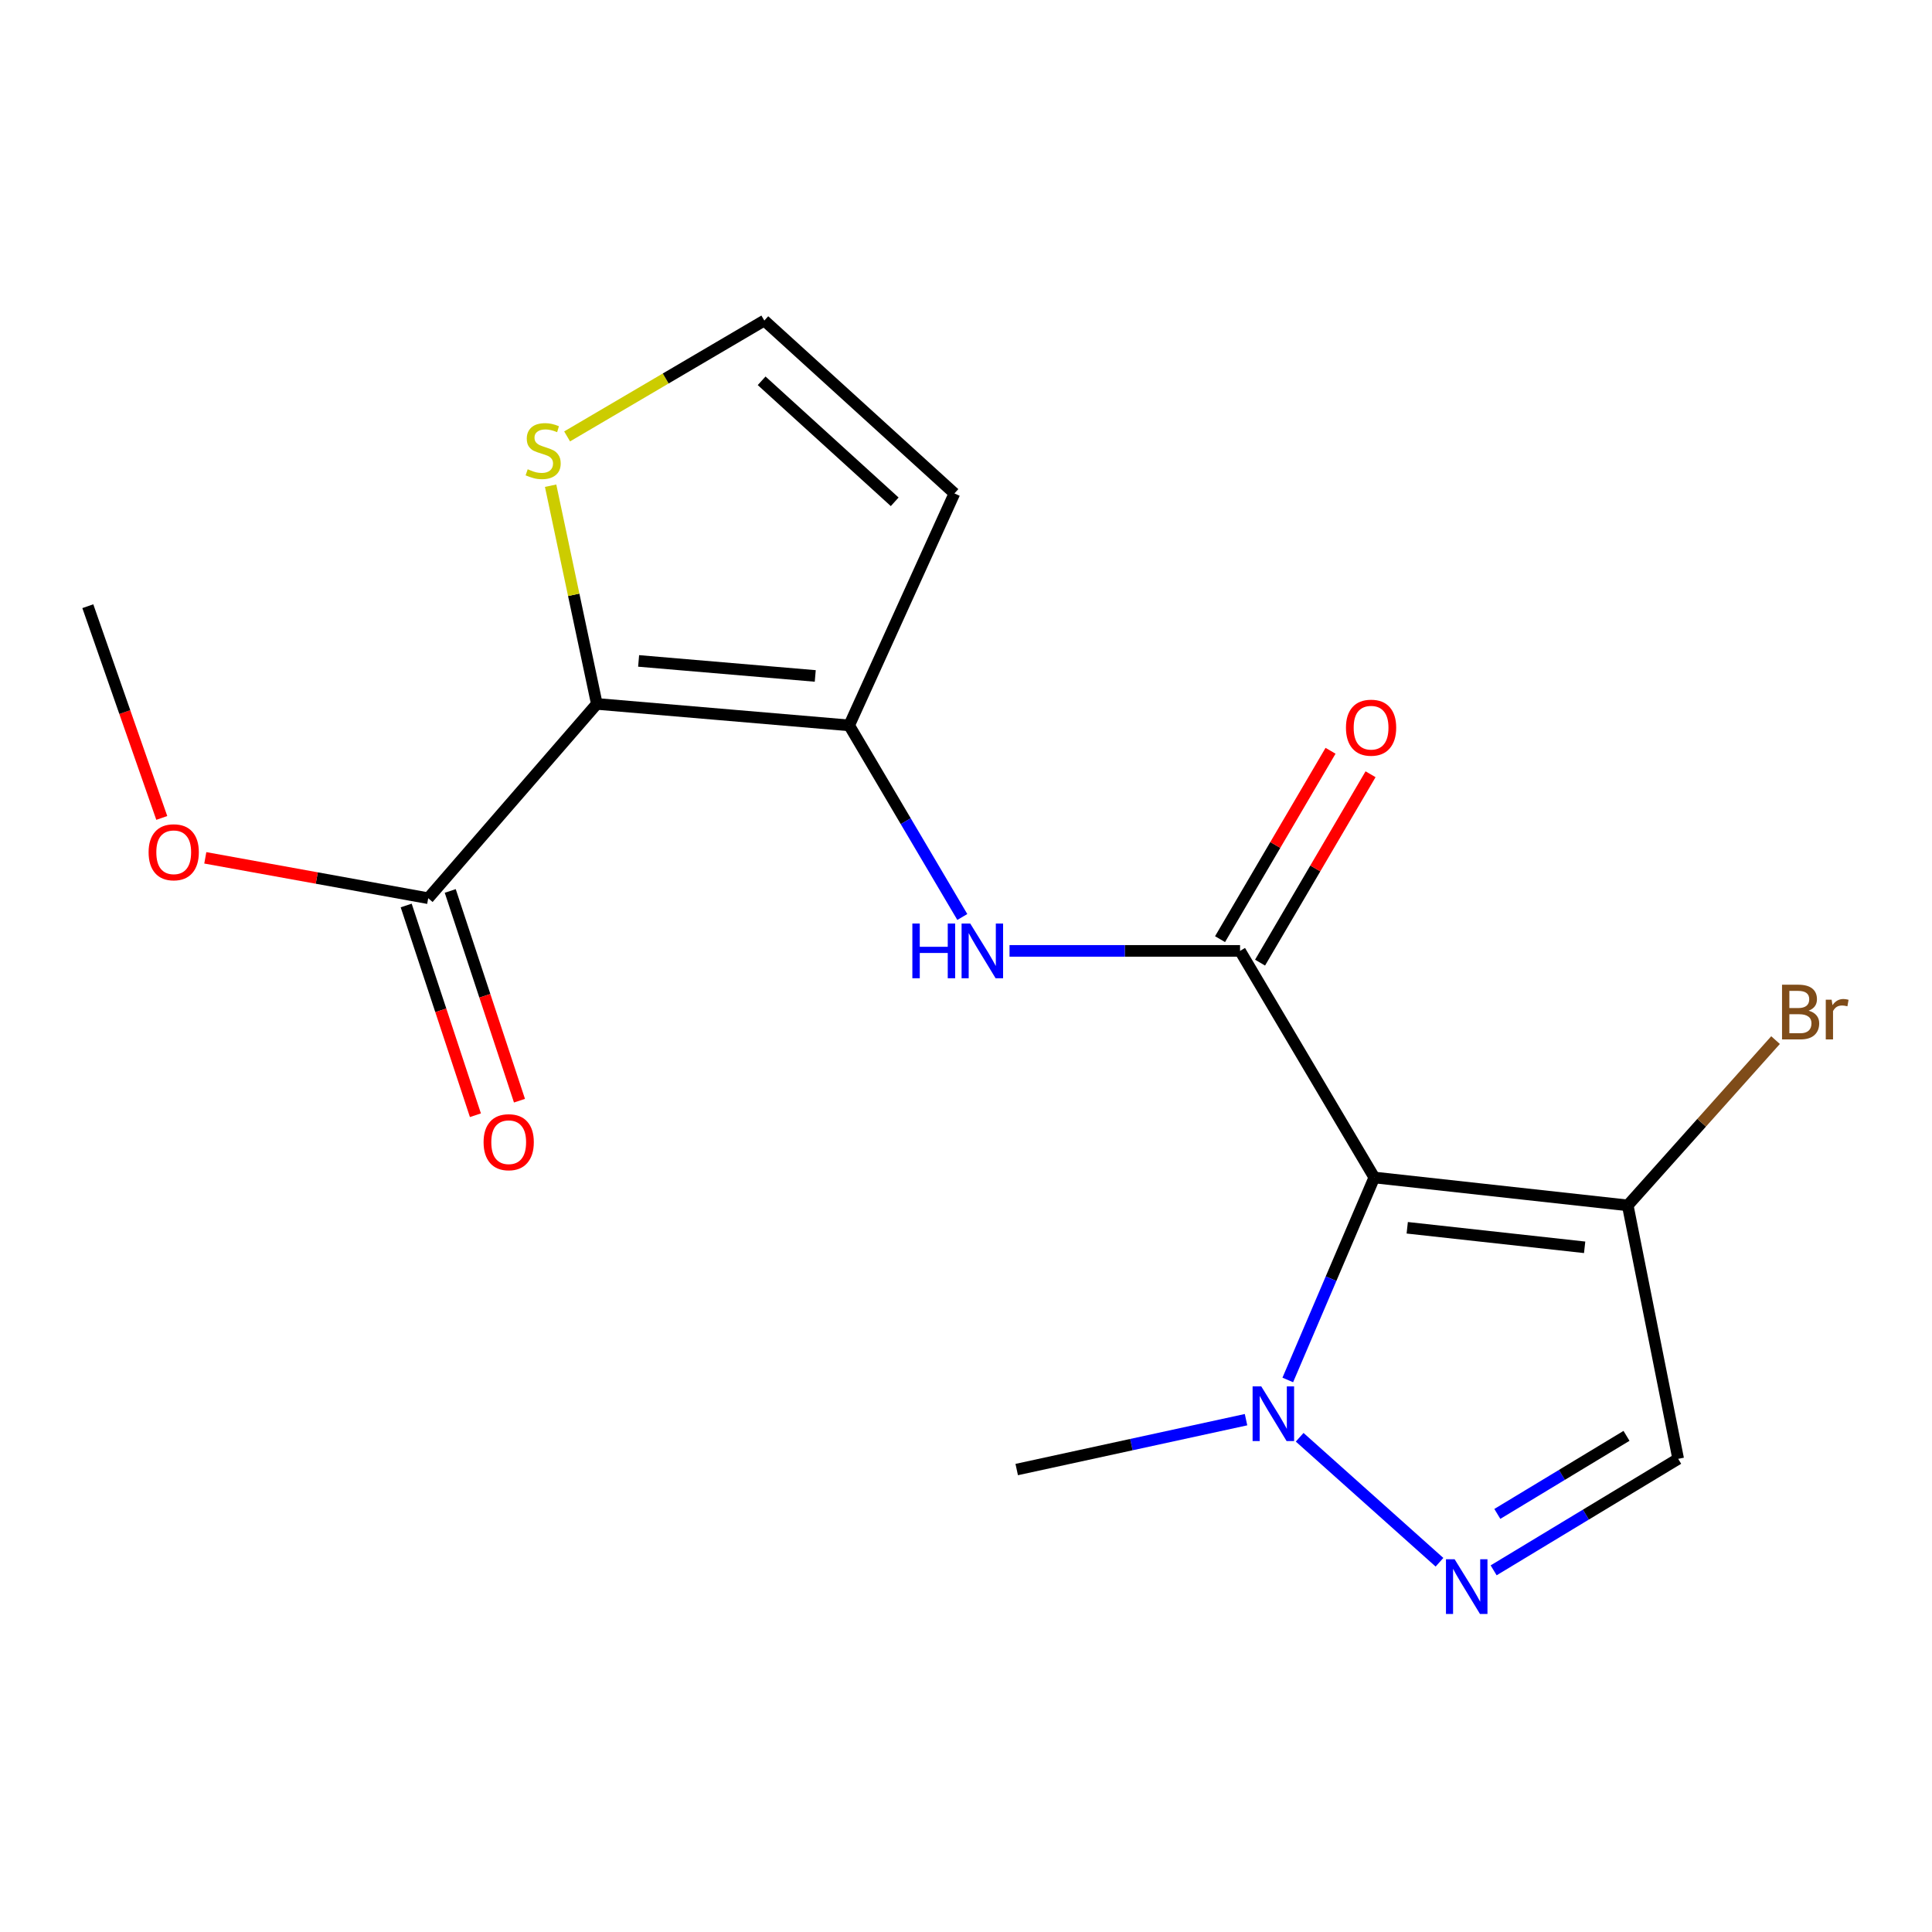 <?xml version='1.0' encoding='iso-8859-1'?>
<svg version='1.1' baseProfile='full'
              xmlns='http://www.w3.org/2000/svg'
                      xmlns:rdkit='http://www.rdkit.org/xml'
                      xmlns:xlink='http://www.w3.org/1999/xlink'
                  xml:space='preserve'
width='1000px' height='1000px' viewBox='0 0 1000 1000'>
<!-- END OF HEADER -->
<rect style='opacity:1.0;fill:#FFFFFF;stroke:none' width='1000' height='1000' x='0' y='0'> </rect>
<path class='bond-1' d='M 711.334,609.461 L 641.849,492.18' style='fill:none;fill-rule:evenodd;stroke:#000000;stroke-width:6px;stroke-linecap:butt;stroke-linejoin:miter;stroke-opacity:1' />
<path class='bond-4' d='M 711.334,609.461 L 688.944,661.86' style='fill:none;fill-rule:evenodd;stroke:#000000;stroke-width:6px;stroke-linecap:butt;stroke-linejoin:miter;stroke-opacity:1' />
<path class='bond-4' d='M 688.944,661.86 L 666.554,714.259' style='fill:none;fill-rule:evenodd;stroke:#0000FF;stroke-width:6px;stroke-linecap:butt;stroke-linejoin:miter;stroke-opacity:1' />
<path class='bond-5' d='M 711.334,609.461 L 842.514,623.907' style='fill:none;fill-rule:evenodd;stroke:#000000;stroke-width:6px;stroke-linecap:butt;stroke-linejoin:miter;stroke-opacity:1' />
<path class='bond-5' d='M 728.383,635.495 L 820.209,645.607' style='fill:none;fill-rule:evenodd;stroke:#000000;stroke-width:6px;stroke-linecap:butt;stroke-linejoin:miter;stroke-opacity:1' />
<path class='bond-0' d='M 308.922,364.348 L 439.529,375.46' style='fill:none;fill-rule:evenodd;stroke:#000000;stroke-width:6px;stroke-linecap:butt;stroke-linejoin:miter;stroke-opacity:1' />
<path class='bond-0' d='M 330.549,342.09 L 421.973,349.869' style='fill:none;fill-rule:evenodd;stroke:#000000;stroke-width:6px;stroke-linecap:butt;stroke-linejoin:miter;stroke-opacity:1' />
<path class='bond-8' d='M 308.922,364.348 L 221.642,464.914' style='fill:none;fill-rule:evenodd;stroke:#000000;stroke-width:6px;stroke-linecap:butt;stroke-linejoin:miter;stroke-opacity:1' />
<path class='bond-9' d='M 308.922,364.348 L 296.96,307.874' style='fill:none;fill-rule:evenodd;stroke:#000000;stroke-width:6px;stroke-linecap:butt;stroke-linejoin:miter;stroke-opacity:1' />
<path class='bond-9' d='M 296.96,307.874 L 284.998,251.4' style='fill:none;fill-rule:evenodd;stroke:#CCCC00;stroke-width:6px;stroke-linecap:butt;stroke-linejoin:miter;stroke-opacity:1' />
<path class='bond-6' d='M 641.849,492.18 L 582.189,492.18' style='fill:none;fill-rule:evenodd;stroke:#000000;stroke-width:6px;stroke-linecap:butt;stroke-linejoin:miter;stroke-opacity:1' />
<path class='bond-6' d='M 582.189,492.18 L 522.529,492.18' style='fill:none;fill-rule:evenodd;stroke:#0000FF;stroke-width:6px;stroke-linecap:butt;stroke-linejoin:miter;stroke-opacity:1' />
<path class='bond-12' d='M 652.204,498.255 L 680.801,449.503' style='fill:none;fill-rule:evenodd;stroke:#000000;stroke-width:6px;stroke-linecap:butt;stroke-linejoin:miter;stroke-opacity:1' />
<path class='bond-12' d='M 680.801,449.503 L 709.398,400.752' style='fill:none;fill-rule:evenodd;stroke:#FF0000;stroke-width:6px;stroke-linecap:butt;stroke-linejoin:miter;stroke-opacity:1' />
<path class='bond-12' d='M 631.493,486.106 L 660.09,437.355' style='fill:none;fill-rule:evenodd;stroke:#000000;stroke-width:6px;stroke-linecap:butt;stroke-linejoin:miter;stroke-opacity:1' />
<path class='bond-12' d='M 660.09,437.355 L 688.687,388.604' style='fill:none;fill-rule:evenodd;stroke:#FF0000;stroke-width:6px;stroke-linecap:butt;stroke-linejoin:miter;stroke-opacity:1' />
<path class='bond-2' d='M 439.529,375.46 L 468.81,425.046' style='fill:none;fill-rule:evenodd;stroke:#000000;stroke-width:6px;stroke-linecap:butt;stroke-linejoin:miter;stroke-opacity:1' />
<path class='bond-2' d='M 468.81,425.046 L 498.091,474.631' style='fill:none;fill-rule:evenodd;stroke:#0000FF;stroke-width:6px;stroke-linecap:butt;stroke-linejoin:miter;stroke-opacity:1' />
<path class='bond-10' d='M 439.529,375.46 L 494.007,255.391' style='fill:none;fill-rule:evenodd;stroke:#000000;stroke-width:6px;stroke-linecap:butt;stroke-linejoin:miter;stroke-opacity:1' />
<path class='bond-3' d='M 745.073,808.622 L 672.707,743.924' style='fill:none;fill-rule:evenodd;stroke:#0000FF;stroke-width:6px;stroke-linecap:butt;stroke-linejoin:miter;stroke-opacity:1' />
<path class='bond-18' d='M 773.106,812.803 L 820.863,783.945' style='fill:none;fill-rule:evenodd;stroke:#0000FF;stroke-width:6px;stroke-linecap:butt;stroke-linejoin:miter;stroke-opacity:1' />
<path class='bond-18' d='M 820.863,783.945 L 868.62,755.088' style='fill:none;fill-rule:evenodd;stroke:#000000;stroke-width:6px;stroke-linecap:butt;stroke-linejoin:miter;stroke-opacity:1' />
<path class='bond-18' d='M 775.015,783.595 L 808.445,763.395' style='fill:none;fill-rule:evenodd;stroke:#0000FF;stroke-width:6px;stroke-linecap:butt;stroke-linejoin:miter;stroke-opacity:1' />
<path class='bond-18' d='M 808.445,763.395 L 841.875,743.195' style='fill:none;fill-rule:evenodd;stroke:#000000;stroke-width:6px;stroke-linecap:butt;stroke-linejoin:miter;stroke-opacity:1' />
<path class='bond-16' d='M 644.945,734.819 L 585.597,747.728' style='fill:none;fill-rule:evenodd;stroke:#0000FF;stroke-width:6px;stroke-linecap:butt;stroke-linejoin:miter;stroke-opacity:1' />
<path class='bond-16' d='M 585.597,747.728 L 526.249,760.637' style='fill:none;fill-rule:evenodd;stroke:#000000;stroke-width:6px;stroke-linecap:butt;stroke-linejoin:miter;stroke-opacity:1' />
<path class='bond-7' d='M 842.514,623.907 L 868.62,755.088' style='fill:none;fill-rule:evenodd;stroke:#000000;stroke-width:6px;stroke-linecap:butt;stroke-linejoin:miter;stroke-opacity:1' />
<path class='bond-14' d='M 842.514,623.907 L 880.767,581.133' style='fill:none;fill-rule:evenodd;stroke:#000000;stroke-width:6px;stroke-linecap:butt;stroke-linejoin:miter;stroke-opacity:1' />
<path class='bond-14' d='M 880.767,581.133 L 919.02,538.358' style='fill:none;fill-rule:evenodd;stroke:#7F4C19;stroke-width:6px;stroke-linecap:butt;stroke-linejoin:miter;stroke-opacity:1' />
<path class='bond-13' d='M 210.242,468.678 L 228.159,522.959' style='fill:none;fill-rule:evenodd;stroke:#000000;stroke-width:6px;stroke-linecap:butt;stroke-linejoin:miter;stroke-opacity:1' />
<path class='bond-13' d='M 228.159,522.959 L 246.077,577.24' style='fill:none;fill-rule:evenodd;stroke:#FF0000;stroke-width:6px;stroke-linecap:butt;stroke-linejoin:miter;stroke-opacity:1' />
<path class='bond-13' d='M 233.043,461.151 L 250.96,515.432' style='fill:none;fill-rule:evenodd;stroke:#000000;stroke-width:6px;stroke-linecap:butt;stroke-linejoin:miter;stroke-opacity:1' />
<path class='bond-13' d='M 250.96,515.432 L 268.878,569.713' style='fill:none;fill-rule:evenodd;stroke:#FF0000;stroke-width:6px;stroke-linecap:butt;stroke-linejoin:miter;stroke-opacity:1' />
<path class='bond-15' d='M 221.642,464.914 L 163.952,454.463' style='fill:none;fill-rule:evenodd;stroke:#000000;stroke-width:6px;stroke-linecap:butt;stroke-linejoin:miter;stroke-opacity:1' />
<path class='bond-15' d='M 163.952,454.463 L 106.262,444.011' style='fill:none;fill-rule:evenodd;stroke:#FF0000;stroke-width:6px;stroke-linecap:butt;stroke-linejoin:miter;stroke-opacity:1' />
<path class='bond-19' d='M 293.536,225.883 L 344.576,195.897' style='fill:none;fill-rule:evenodd;stroke:#CCCC00;stroke-width:6px;stroke-linecap:butt;stroke-linejoin:miter;stroke-opacity:1' />
<path class='bond-19' d='M 344.576,195.897 L 395.615,165.91' style='fill:none;fill-rule:evenodd;stroke:#000000;stroke-width:6px;stroke-linecap:butt;stroke-linejoin:miter;stroke-opacity:1' />
<path class='bond-11' d='M 494.007,255.391 L 395.615,165.91' style='fill:none;fill-rule:evenodd;stroke:#000000;stroke-width:6px;stroke-linecap:butt;stroke-linejoin:miter;stroke-opacity:1' />
<path class='bond-11' d='M 463.094,259.733 L 394.219,197.096' style='fill:none;fill-rule:evenodd;stroke:#000000;stroke-width:6px;stroke-linecap:butt;stroke-linejoin:miter;stroke-opacity:1' />
<path class='bond-17' d='M 83.736,423.359 L 64.595,368.562' style='fill:none;fill-rule:evenodd;stroke:#FF0000;stroke-width:6px;stroke-linecap:butt;stroke-linejoin:miter;stroke-opacity:1' />
<path class='bond-17' d='M 64.595,368.562 L 45.455,313.765' style='fill:none;fill-rule:evenodd;stroke:#000000;stroke-width:6px;stroke-linecap:butt;stroke-linejoin:miter;stroke-opacity:1' />
<path  class='atom-4' d='M 752.909 807.065
L 762.189 822.065
Q 763.109 823.545, 764.589 826.225
Q 766.069 828.905, 766.149 829.065
L 766.149 807.065
L 769.909 807.065
L 769.909 835.385
L 766.029 835.385
L 756.069 818.985
Q 754.909 817.065, 753.669 814.865
Q 752.469 812.665, 752.109 811.985
L 752.109 835.385
L 748.429 835.385
L 748.429 807.065
L 752.909 807.065
' fill='#0000FF'/>
<path  class='atom-5' d='M 652.823 717.584
L 662.103 732.584
Q 663.023 734.064, 664.503 736.744
Q 665.983 739.424, 666.063 739.584
L 666.063 717.584
L 669.823 717.584
L 669.823 745.904
L 665.943 745.904
L 655.983 729.504
Q 654.823 727.584, 653.583 725.384
Q 652.383 723.184, 652.023 722.504
L 652.023 745.904
L 648.343 745.904
L 648.343 717.584
L 652.823 717.584
' fill='#0000FF'/>
<path  class='atom-7' d='M 472.234 478.02
L 476.074 478.02
L 476.074 490.06
L 490.554 490.06
L 490.554 478.02
L 494.394 478.02
L 494.394 506.34
L 490.554 506.34
L 490.554 493.26
L 476.074 493.26
L 476.074 506.34
L 472.234 506.34
L 472.234 478.02
' fill='#0000FF'/>
<path  class='atom-7' d='M 502.194 478.02
L 511.474 493.02
Q 512.394 494.5, 513.874 497.18
Q 515.354 499.86, 515.434 500.02
L 515.434 478.02
L 519.194 478.02
L 519.194 506.34
L 515.314 506.34
L 505.354 489.94
Q 504.194 488.02, 502.954 485.82
Q 501.754 483.62, 501.394 482.94
L 501.394 506.34
L 497.714 506.34
L 497.714 478.02
L 502.194 478.02
' fill='#0000FF'/>
<path  class='atom-10' d='M 273.136 242.888
Q 273.456 243.008, 274.776 243.568
Q 276.096 244.128, 277.536 244.488
Q 279.016 244.808, 280.456 244.808
Q 283.136 244.808, 284.696 243.528
Q 286.256 242.208, 286.256 239.928
Q 286.256 238.368, 285.456 237.408
Q 284.696 236.448, 283.496 235.928
Q 282.296 235.408, 280.296 234.808
Q 277.776 234.048, 276.256 233.328
Q 274.776 232.608, 273.696 231.088
Q 272.656 229.568, 272.656 227.008
Q 272.656 223.448, 275.056 221.248
Q 277.496 219.048, 282.296 219.048
Q 285.576 219.048, 289.296 220.608
L 288.376 223.688
Q 284.976 222.288, 282.416 222.288
Q 279.656 222.288, 278.136 223.448
Q 276.616 224.568, 276.656 226.528
Q 276.656 228.048, 277.416 228.968
Q 278.216 229.888, 279.336 230.408
Q 280.496 230.928, 282.416 231.528
Q 284.976 232.328, 286.496 233.128
Q 288.016 233.928, 289.096 235.568
Q 290.216 237.168, 290.216 239.928
Q 290.216 243.848, 287.576 245.968
Q 284.976 248.048, 280.616 248.048
Q 278.096 248.048, 276.176 247.488
Q 274.296 246.968, 272.056 246.048
L 273.136 242.888
' fill='#CCCC00'/>
<path  class='atom-13' d='M 696.667 376.647
Q 696.667 369.847, 700.027 366.047
Q 703.387 362.247, 709.667 362.247
Q 715.947 362.247, 719.307 366.047
Q 722.667 369.847, 722.667 376.647
Q 722.667 383.527, 719.267 387.447
Q 715.867 391.327, 709.667 391.327
Q 703.427 391.327, 700.027 387.447
Q 696.667 383.567, 696.667 376.647
M 709.667 388.127
Q 713.987 388.127, 716.307 385.247
Q 718.667 382.327, 718.667 376.647
Q 718.667 371.087, 716.307 368.287
Q 713.987 365.447, 709.667 365.447
Q 705.347 365.447, 702.987 368.247
Q 700.667 371.047, 700.667 376.647
Q 700.667 382.367, 702.987 385.247
Q 705.347 388.127, 709.667 388.127
' fill='#FF0000'/>
<path  class='atom-14' d='M 250.301 591.199
Q 250.301 584.399, 253.661 580.599
Q 257.021 576.799, 263.301 576.799
Q 269.581 576.799, 272.941 580.599
Q 276.301 584.399, 276.301 591.199
Q 276.301 598.079, 272.901 601.999
Q 269.501 605.879, 263.301 605.879
Q 257.061 605.879, 253.661 601.999
Q 250.301 598.119, 250.301 591.199
M 263.301 602.679
Q 267.621 602.679, 269.941 599.799
Q 272.301 596.879, 272.301 591.199
Q 272.301 585.639, 269.941 582.839
Q 267.621 579.999, 263.301 579.999
Q 258.981 579.999, 256.621 582.799
Q 254.301 585.599, 254.301 591.199
Q 254.301 596.919, 256.621 599.799
Q 258.981 602.679, 263.301 602.679
' fill='#FF0000'/>
<path  class='atom-15' d='M 936.135 523.128
Q 938.855 523.888, 940.215 525.568
Q 941.615 527.208, 941.615 529.648
Q 941.615 533.568, 939.095 535.808
Q 936.615 538.008, 931.895 538.008
L 922.375 538.008
L 922.375 509.688
L 930.735 509.688
Q 935.575 509.688, 938.015 511.648
Q 940.455 513.608, 940.455 517.208
Q 940.455 521.488, 936.135 523.128
M 926.175 512.888
L 926.175 521.768
L 930.735 521.768
Q 933.535 521.768, 934.975 520.648
Q 936.455 519.488, 936.455 517.208
Q 936.455 512.888, 930.735 512.888
L 926.175 512.888
M 931.895 534.808
Q 934.655 534.808, 936.135 533.488
Q 937.615 532.168, 937.615 529.648
Q 937.615 527.328, 935.975 526.168
Q 934.375 524.968, 931.295 524.968
L 926.175 524.968
L 926.175 534.808
L 931.895 534.808
' fill='#7F4C19'/>
<path  class='atom-15' d='M 948.055 517.448
L 948.495 520.288
Q 950.655 517.088, 954.175 517.088
Q 955.295 517.088, 956.815 517.488
L 956.215 520.848
Q 954.495 520.448, 953.535 520.448
Q 951.855 520.448, 950.735 521.128
Q 949.655 521.768, 948.775 523.328
L 948.775 538.008
L 945.015 538.008
L 945.015 517.448
L 948.055 517.448
' fill='#7F4C19'/>
<path  class='atom-16' d='M 76.915 441.13
Q 76.915 434.33, 80.275 430.53
Q 83.635 426.73, 89.915 426.73
Q 96.195 426.73, 99.555 430.53
Q 102.915 434.33, 102.915 441.13
Q 102.915 448.01, 99.515 451.93
Q 96.115 455.81, 89.915 455.81
Q 83.675 455.81, 80.275 451.93
Q 76.915 448.05, 76.915 441.13
M 89.915 452.61
Q 94.235 452.61, 96.555 449.73
Q 98.915 446.81, 98.915 441.13
Q 98.915 435.57, 96.555 432.77
Q 94.235 429.93, 89.915 429.93
Q 85.595 429.93, 83.235 432.73
Q 80.915 435.53, 80.915 441.13
Q 80.915 446.85, 83.235 449.73
Q 85.595 452.61, 89.915 452.61
' fill='#FF0000'/>
</svg>
